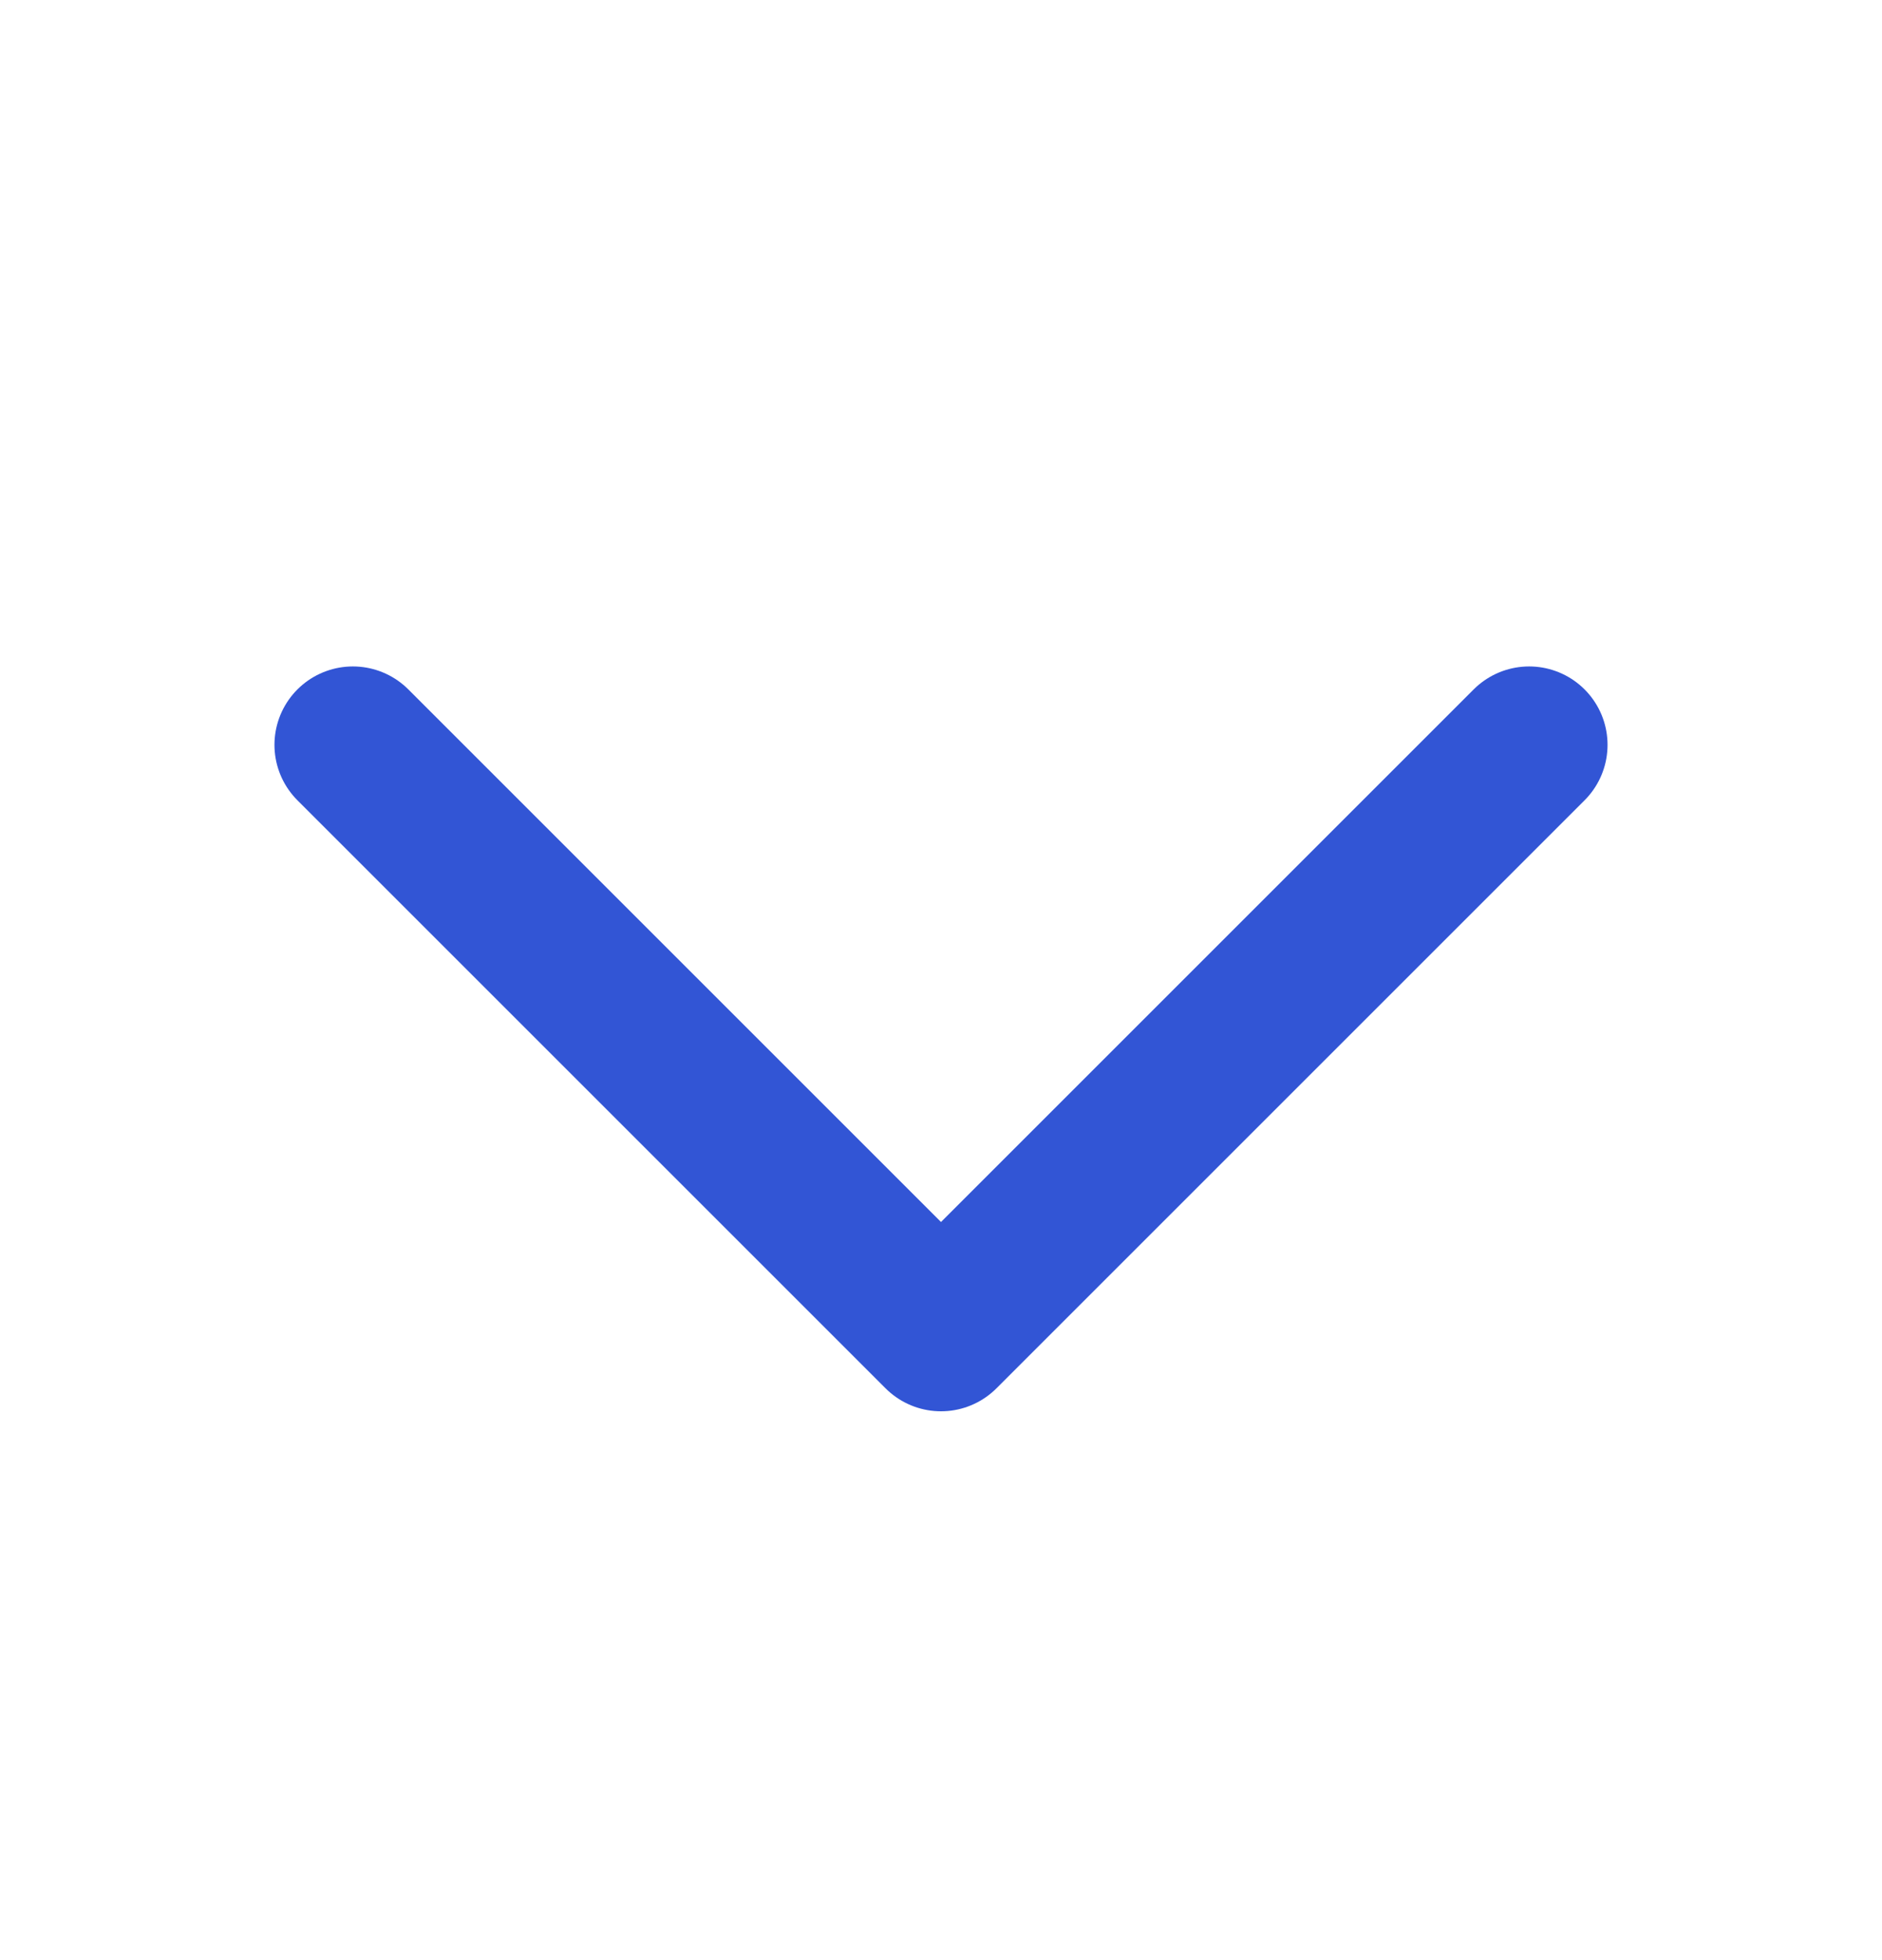 <svg width="24" height="25" viewBox="0 0 24 25" fill="none" xmlns="http://www.w3.org/2000/svg">
<path d="M19.5 9.5L12 17L4.5 9.5" stroke="#3255D5" stroke-width="2" stroke-linecap="round" stroke-linejoin="round"/>
</svg>
